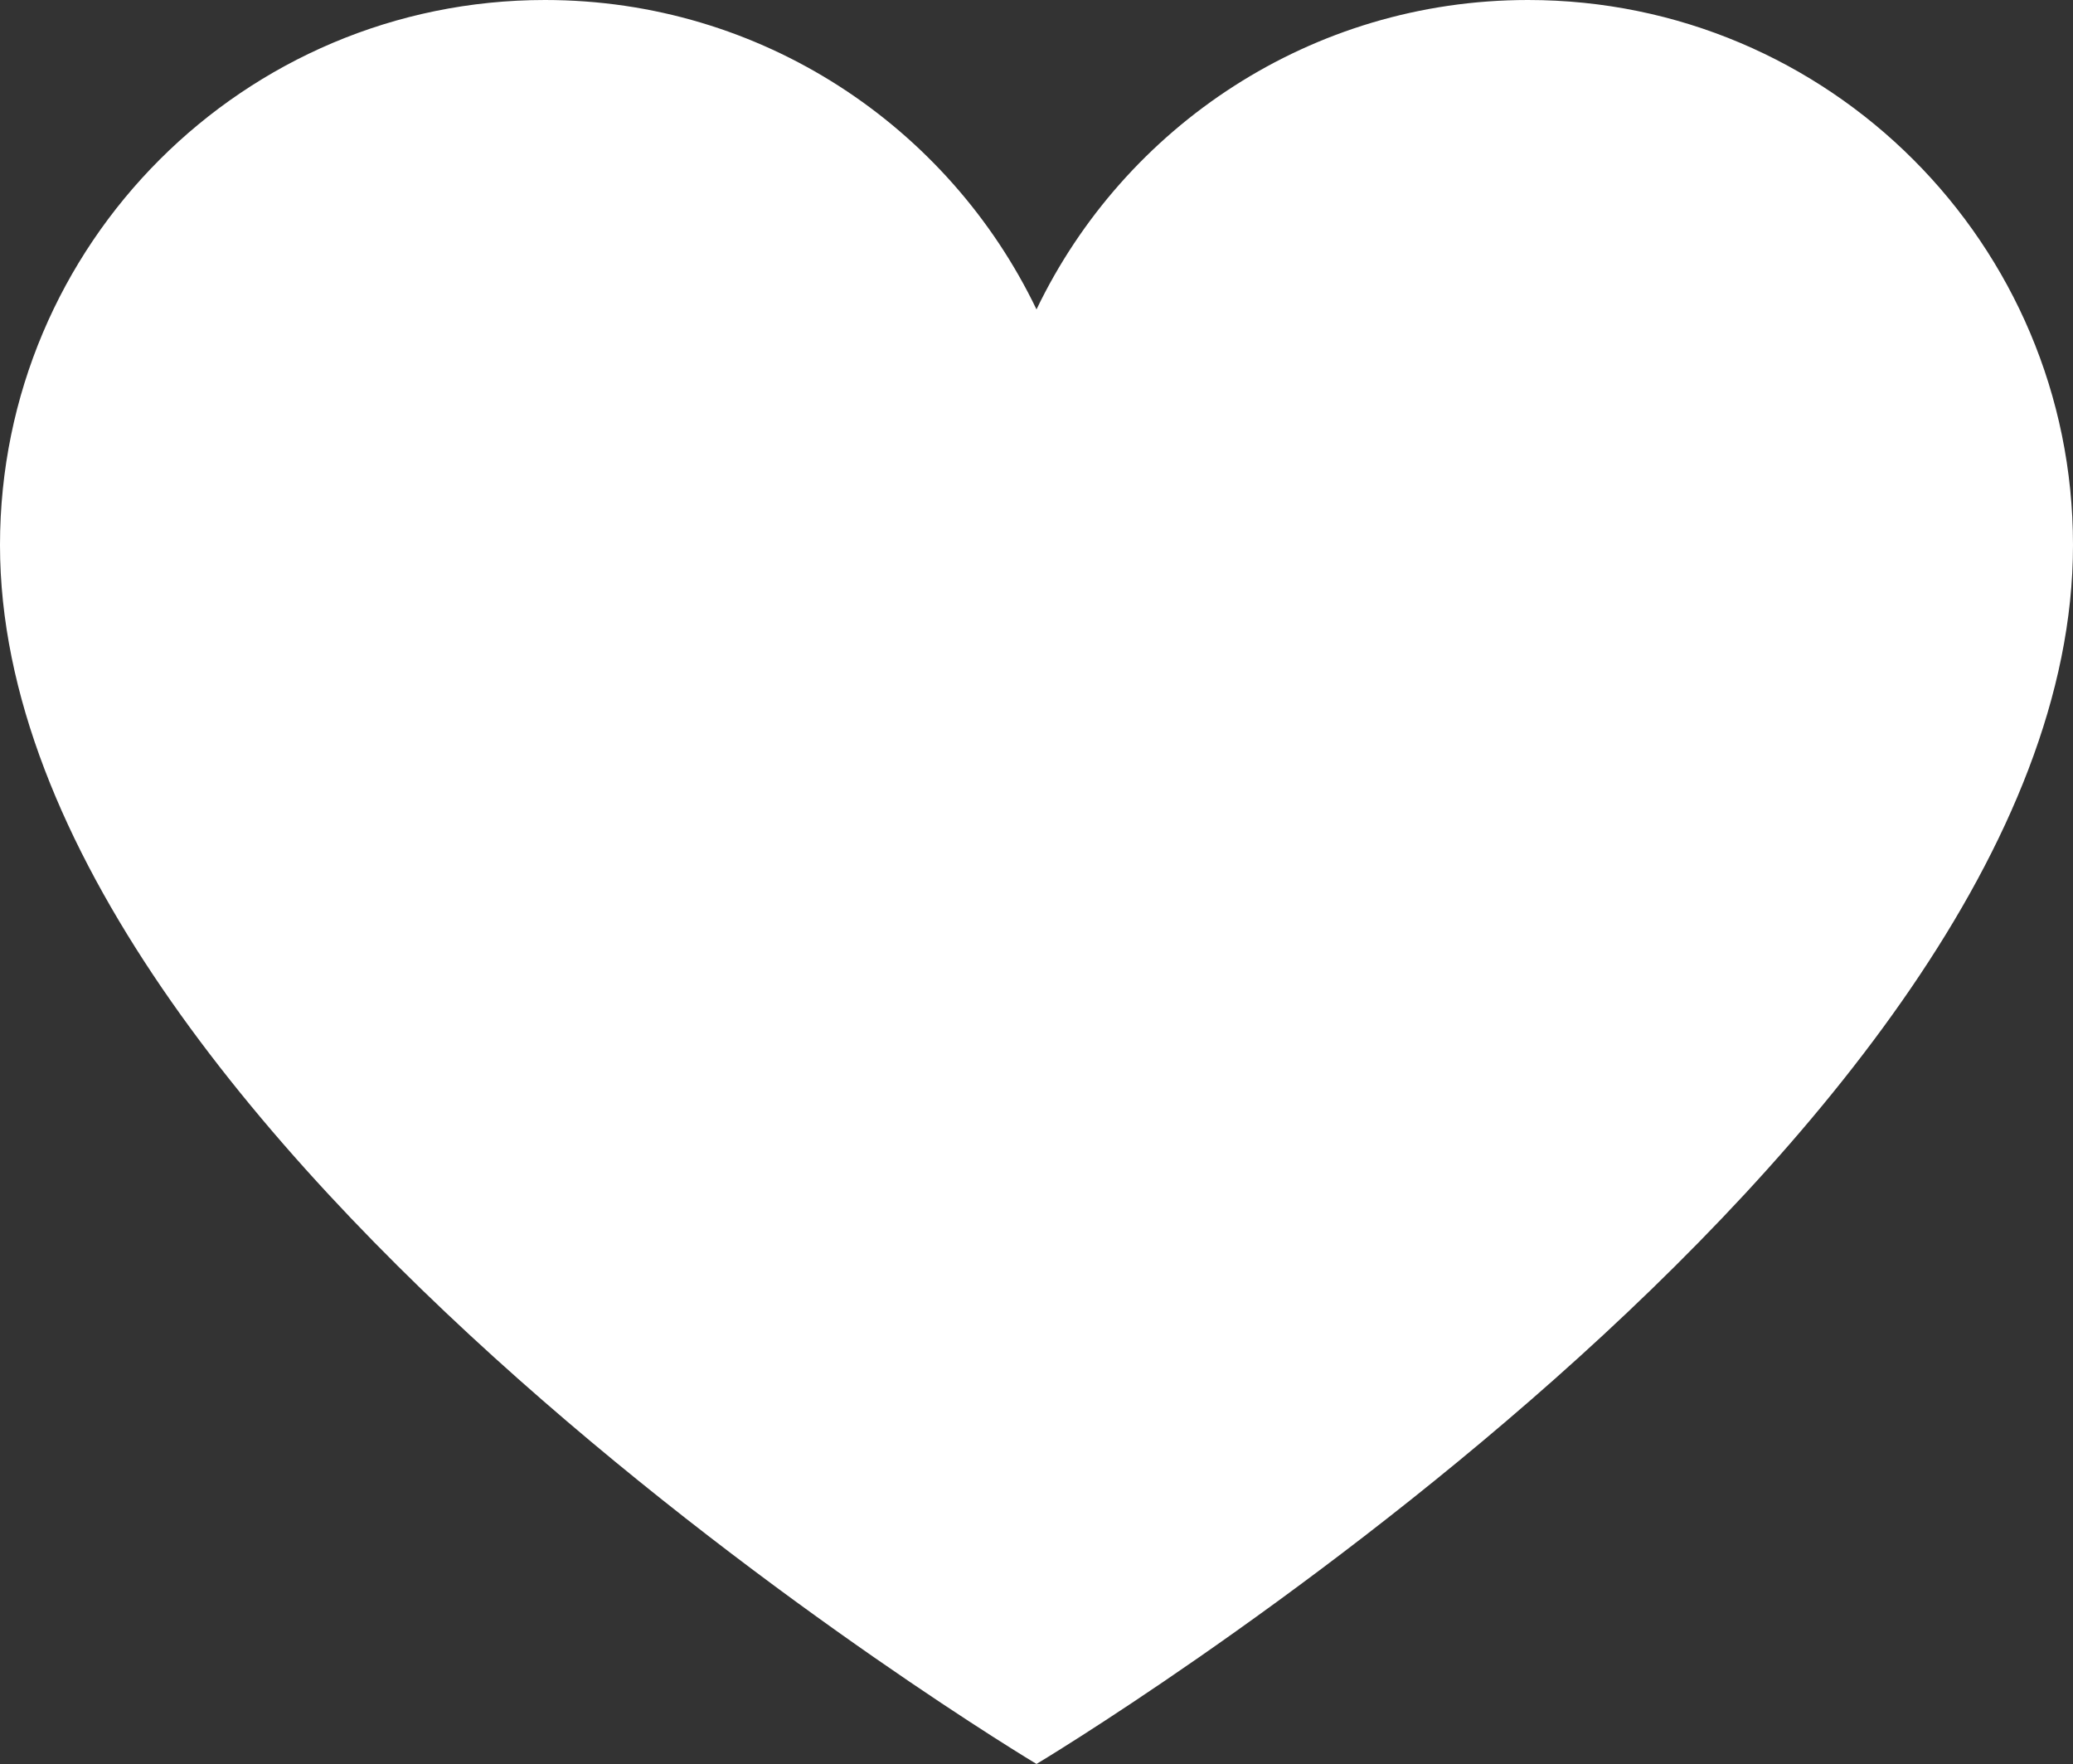 <?xml version="1.0" encoding="utf-8"?>
<!-- Generator: Adobe Illustrator 16.0.0, SVG Export Plug-In . SVG Version: 6.00 Build 0)  -->
<!DOCTYPE svg PUBLIC "-//W3C//DTD SVG 1.1//EN" "http://www.w3.org/Graphics/SVG/1.1/DTD/svg11.dtd">
<svg version="1.1" id="Layer_1" xmlns="http://www.w3.org/2000/svg" xmlns:xlink="http://www.w3.org/1999/xlink" x="0px" y="0px"
	 width="60px" height="51.048px" viewBox="0 0 60 51.048" enable-background="new 0 0 60 51.048" xml:space="preserve">
<rect x="0" y="0" width="60" height="51.048" fill="#333333" stroke="none"/>
<path fill="#FFFFFF" d="M44.226,0C37.957,0,32.544,3.657,30,8.954C27.456,3.657,22.042,0,15.774,0C7.062,0,0,7.063,0,15.774
	c0,17.319,30,35.273,30,35.273s30-17.954,30-35.273C60,7.063,52.938,0,44.226,0z"/>
</svg>
